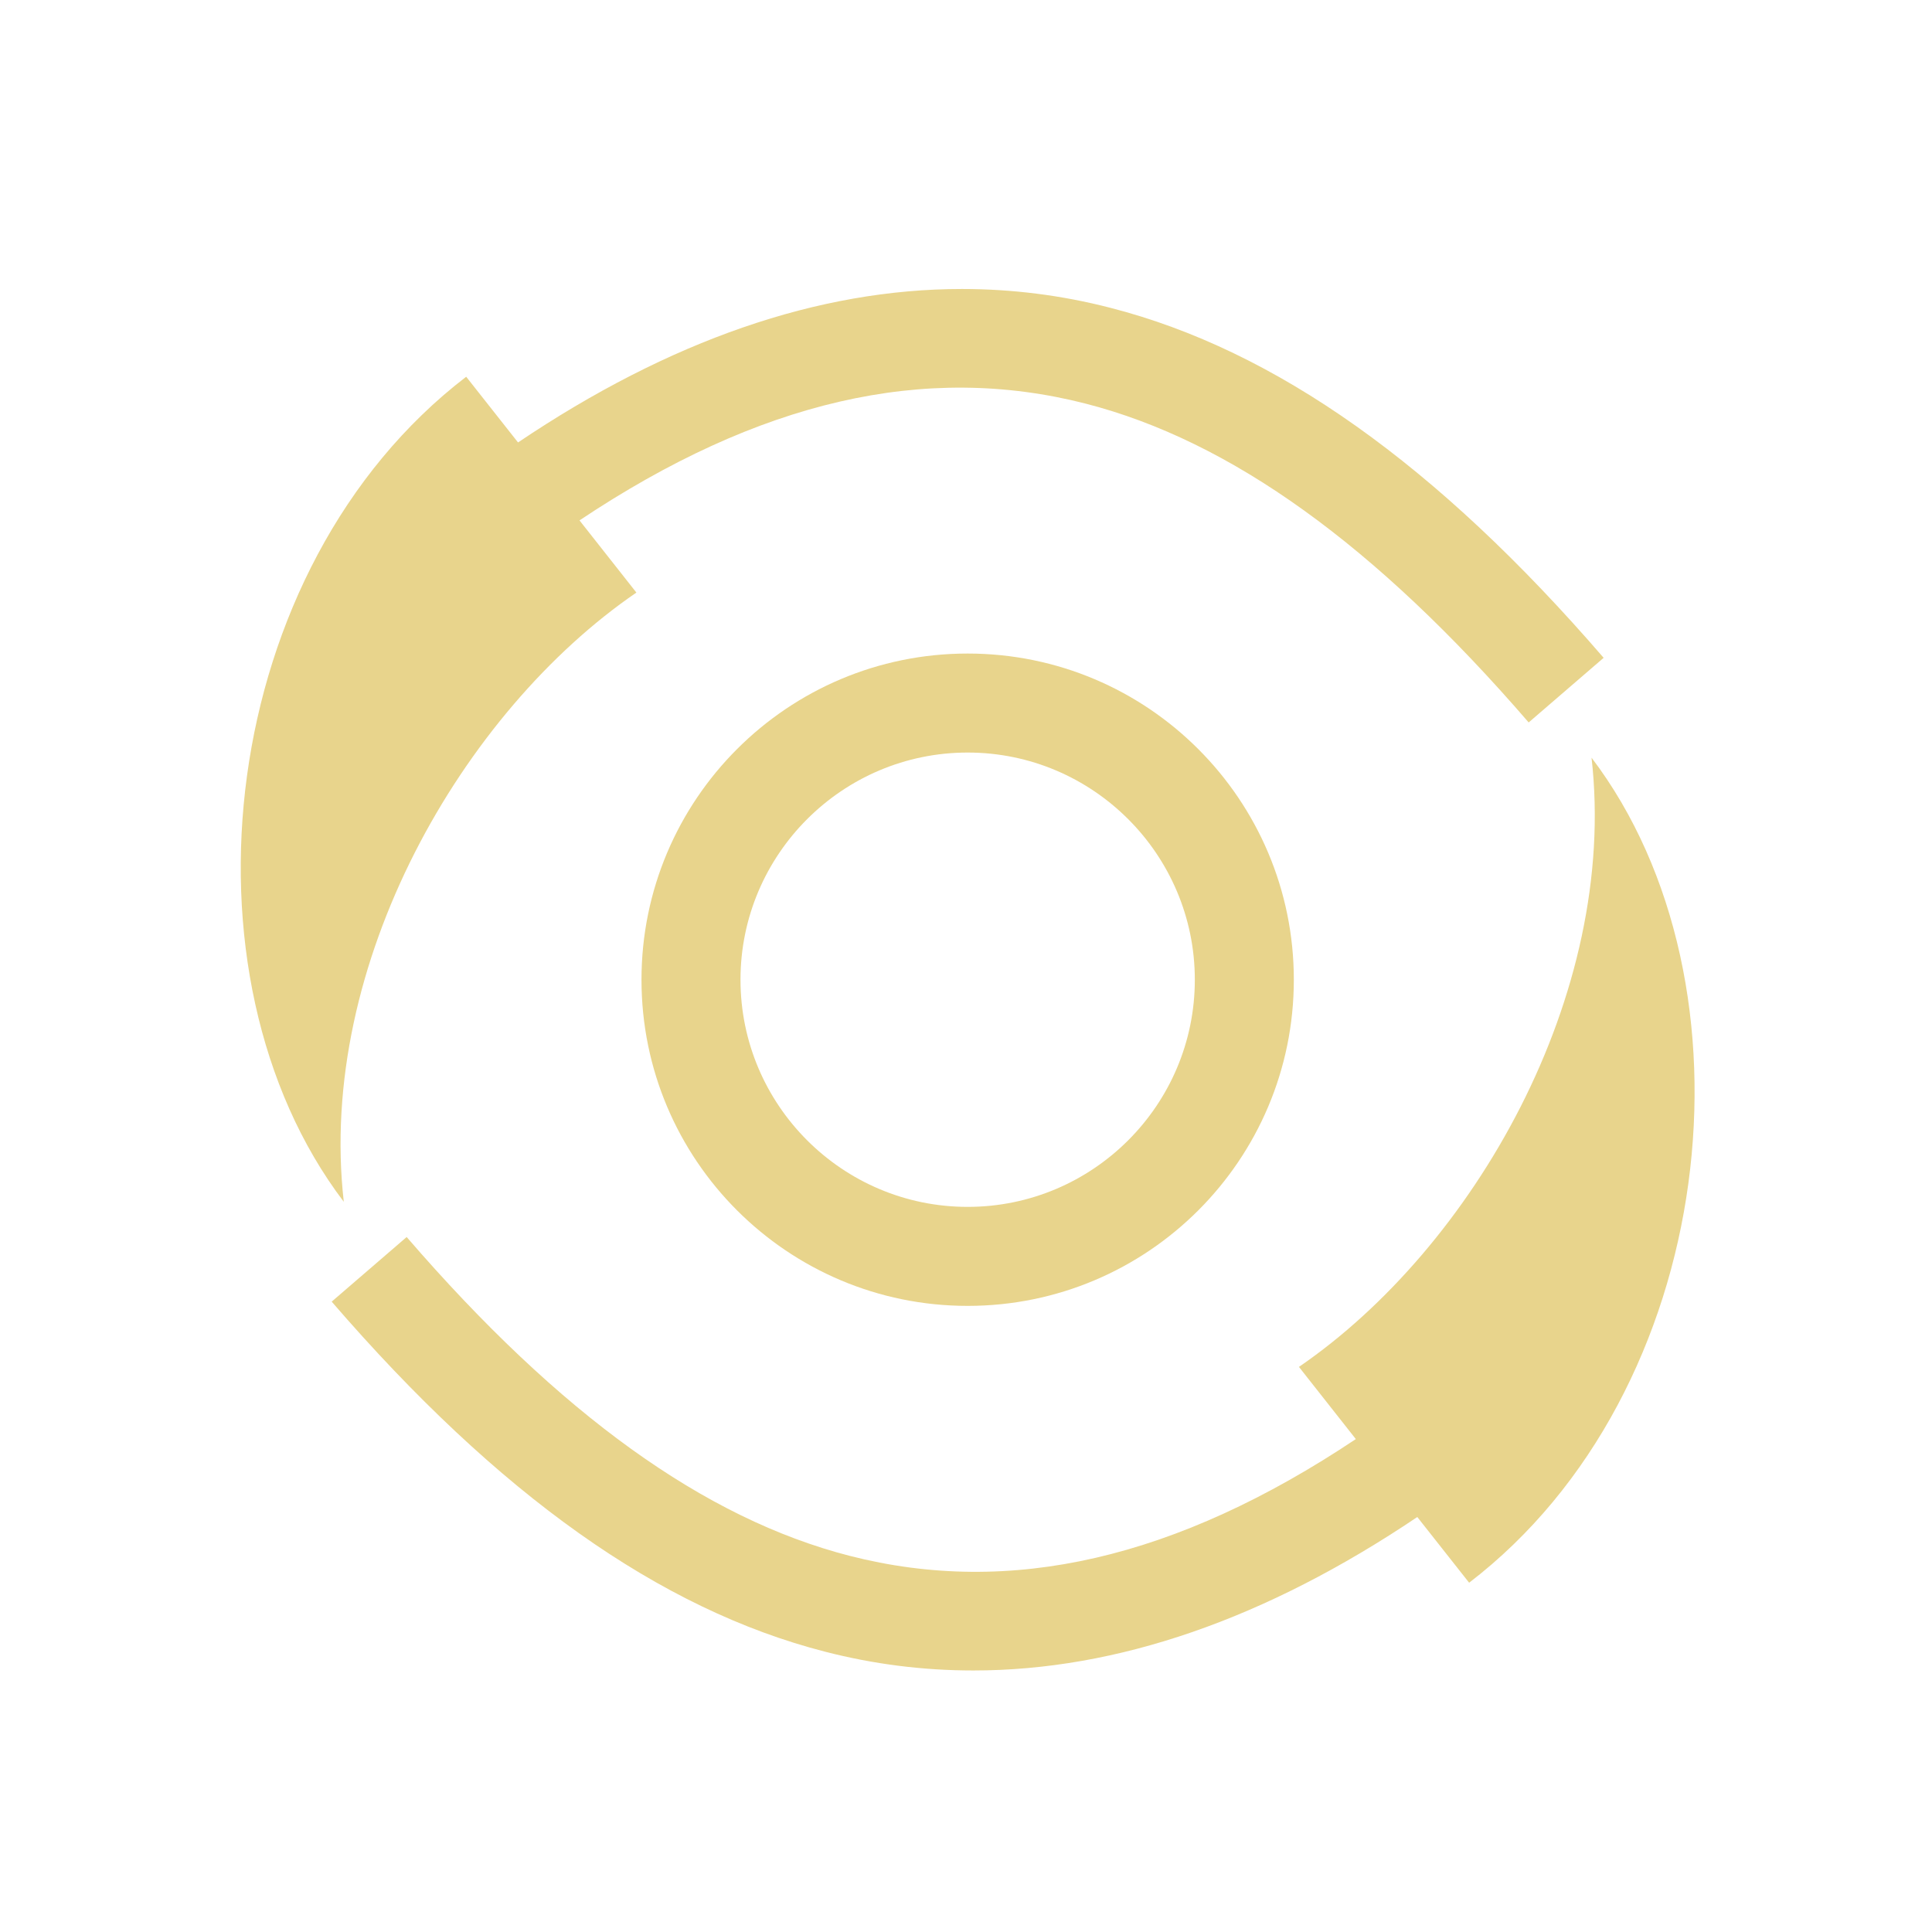 <?xml version="1.0" encoding="UTF-8" standalone="no"?>
<!-- Created with Inkscape (http://www.inkscape.org/) -->

<svg
   width="215"
   height="215"
   viewBox="0 0 56.885 56.885"
   version="1.1"
   id="svg1302"
   inkscape:version="1.2.2 (b0a8486541, 2022-12-01)"
   sodipodi:docname="fac3.svg"
   xmlns:inkscape="http://www.inkscape.org/namespaces/inkscape"
   xmlns:sodipodi="http://sodipodi.sourceforge.net/DTD/sodipodi-0.dtd"
   xmlns="http://www.w3.org/2000/svg"
   xmlns:svg="http://www.w3.org/2000/svg">
  <sodipodi:namedview
     id="namedview1304"
     pagecolor="#ffffff"
     bordercolor="#666666"
     borderopacity="1.0"
     inkscape:showpageshadow="2"
     inkscape:pageopacity="0.0"
     inkscape:pagecheckerboard="0"
     inkscape:deskcolor="#d1d1d1"
     inkscape:document-units="mm"
     showgrid="false"
     inkscape:zoom="0.2102413"
     inkscape:cx="-311.54678"
     inkscape:cy="561.25984"
     inkscape:window-width="1410"
     inkscape:window-height="903"
     inkscape:window-x="0"
     inkscape:window-y="0"
     inkscape:window-maximized="1"
     inkscape:current-layer="layer1" />
  <defs
     id="defs1299" />
  <g
     inkscape:label="Layer 1"
     inkscape:groupmode="layer"
     id="layer1">
    <g
       id="g96"
       style="fill:#e8d48c;fill-opacity:1"
       transform="matrix(0.265,0,0,0.265,-2.384,-227.904)">
	<path
   d="m 80.271,968.869 c 0,20.02 16.23,36.24 36.24,36.24 20.01,0 36.24,-16.22 36.24,-36.24 0,-20.01 -16.23,-36.24 -36.24,-36.24 -20.01,0 -36.24,16.23 -36.24,36.24 z m 61.48,0 c 0,13.92 -11.32,25.24 -25.24,25.24 -13.92,0 -25.24,-11.32 -25.24,-25.24 0,-13.91 11.32,-25.24 25.24,-25.24 13.92,0 25.24,11.33 25.24,25.24 z"
   id="path90"
   style="fill:#e8d48c;fill-opacity:1" />

	<path
   d="m 185.829,944.198 c 3,26.41 -13.18,54.45 -32.51,67.69 l 6.32,8.02 c -19.94,13.31 -38.4,17.55 -56.25,12.97 -16.1,-4.14 -32.2,-15.72 -49.21,-35.42 l -8.33,7.18 c 18.53,21.46 36.46,34.18 54.81,38.89 5.42,1.4 10.92,2.09 16.49,2.09 15.95,0 32.46,-5.7 49.32,-17.05 l 5.76,7.3 c 27.67,-21.21 32.74,-66.45 13.6,-91.67 z"
   id="path92"
   style="fill:#e8d48c;fill-opacity:1" />

	<path
   d="m 79.704,925.854 -6.32,-8.02 c 19.94,-13.31 38.4,-17.55 56.25,-12.97 16.1,4.14 32.2,15.72 49.21,35.42 l 8.33,-7.18 c -18.53,-21.46 -36.46,-34.18 -54.81,-38.89 -5.42,-1.4 -10.92,-2.09 -16.49,-2.09 -15.95,0 -32.46,5.7 -49.32,17.05 l -5.76,-7.3 c -27.67,21.21 -32.74,66.45 -13.6,91.67 -3,-26.41 13.18,-54.45 32.51,-67.69 z"
   id="path94"
   style="fill:#e8d48c;fill-opacity:1" />

</g>
  </g>
</svg>
